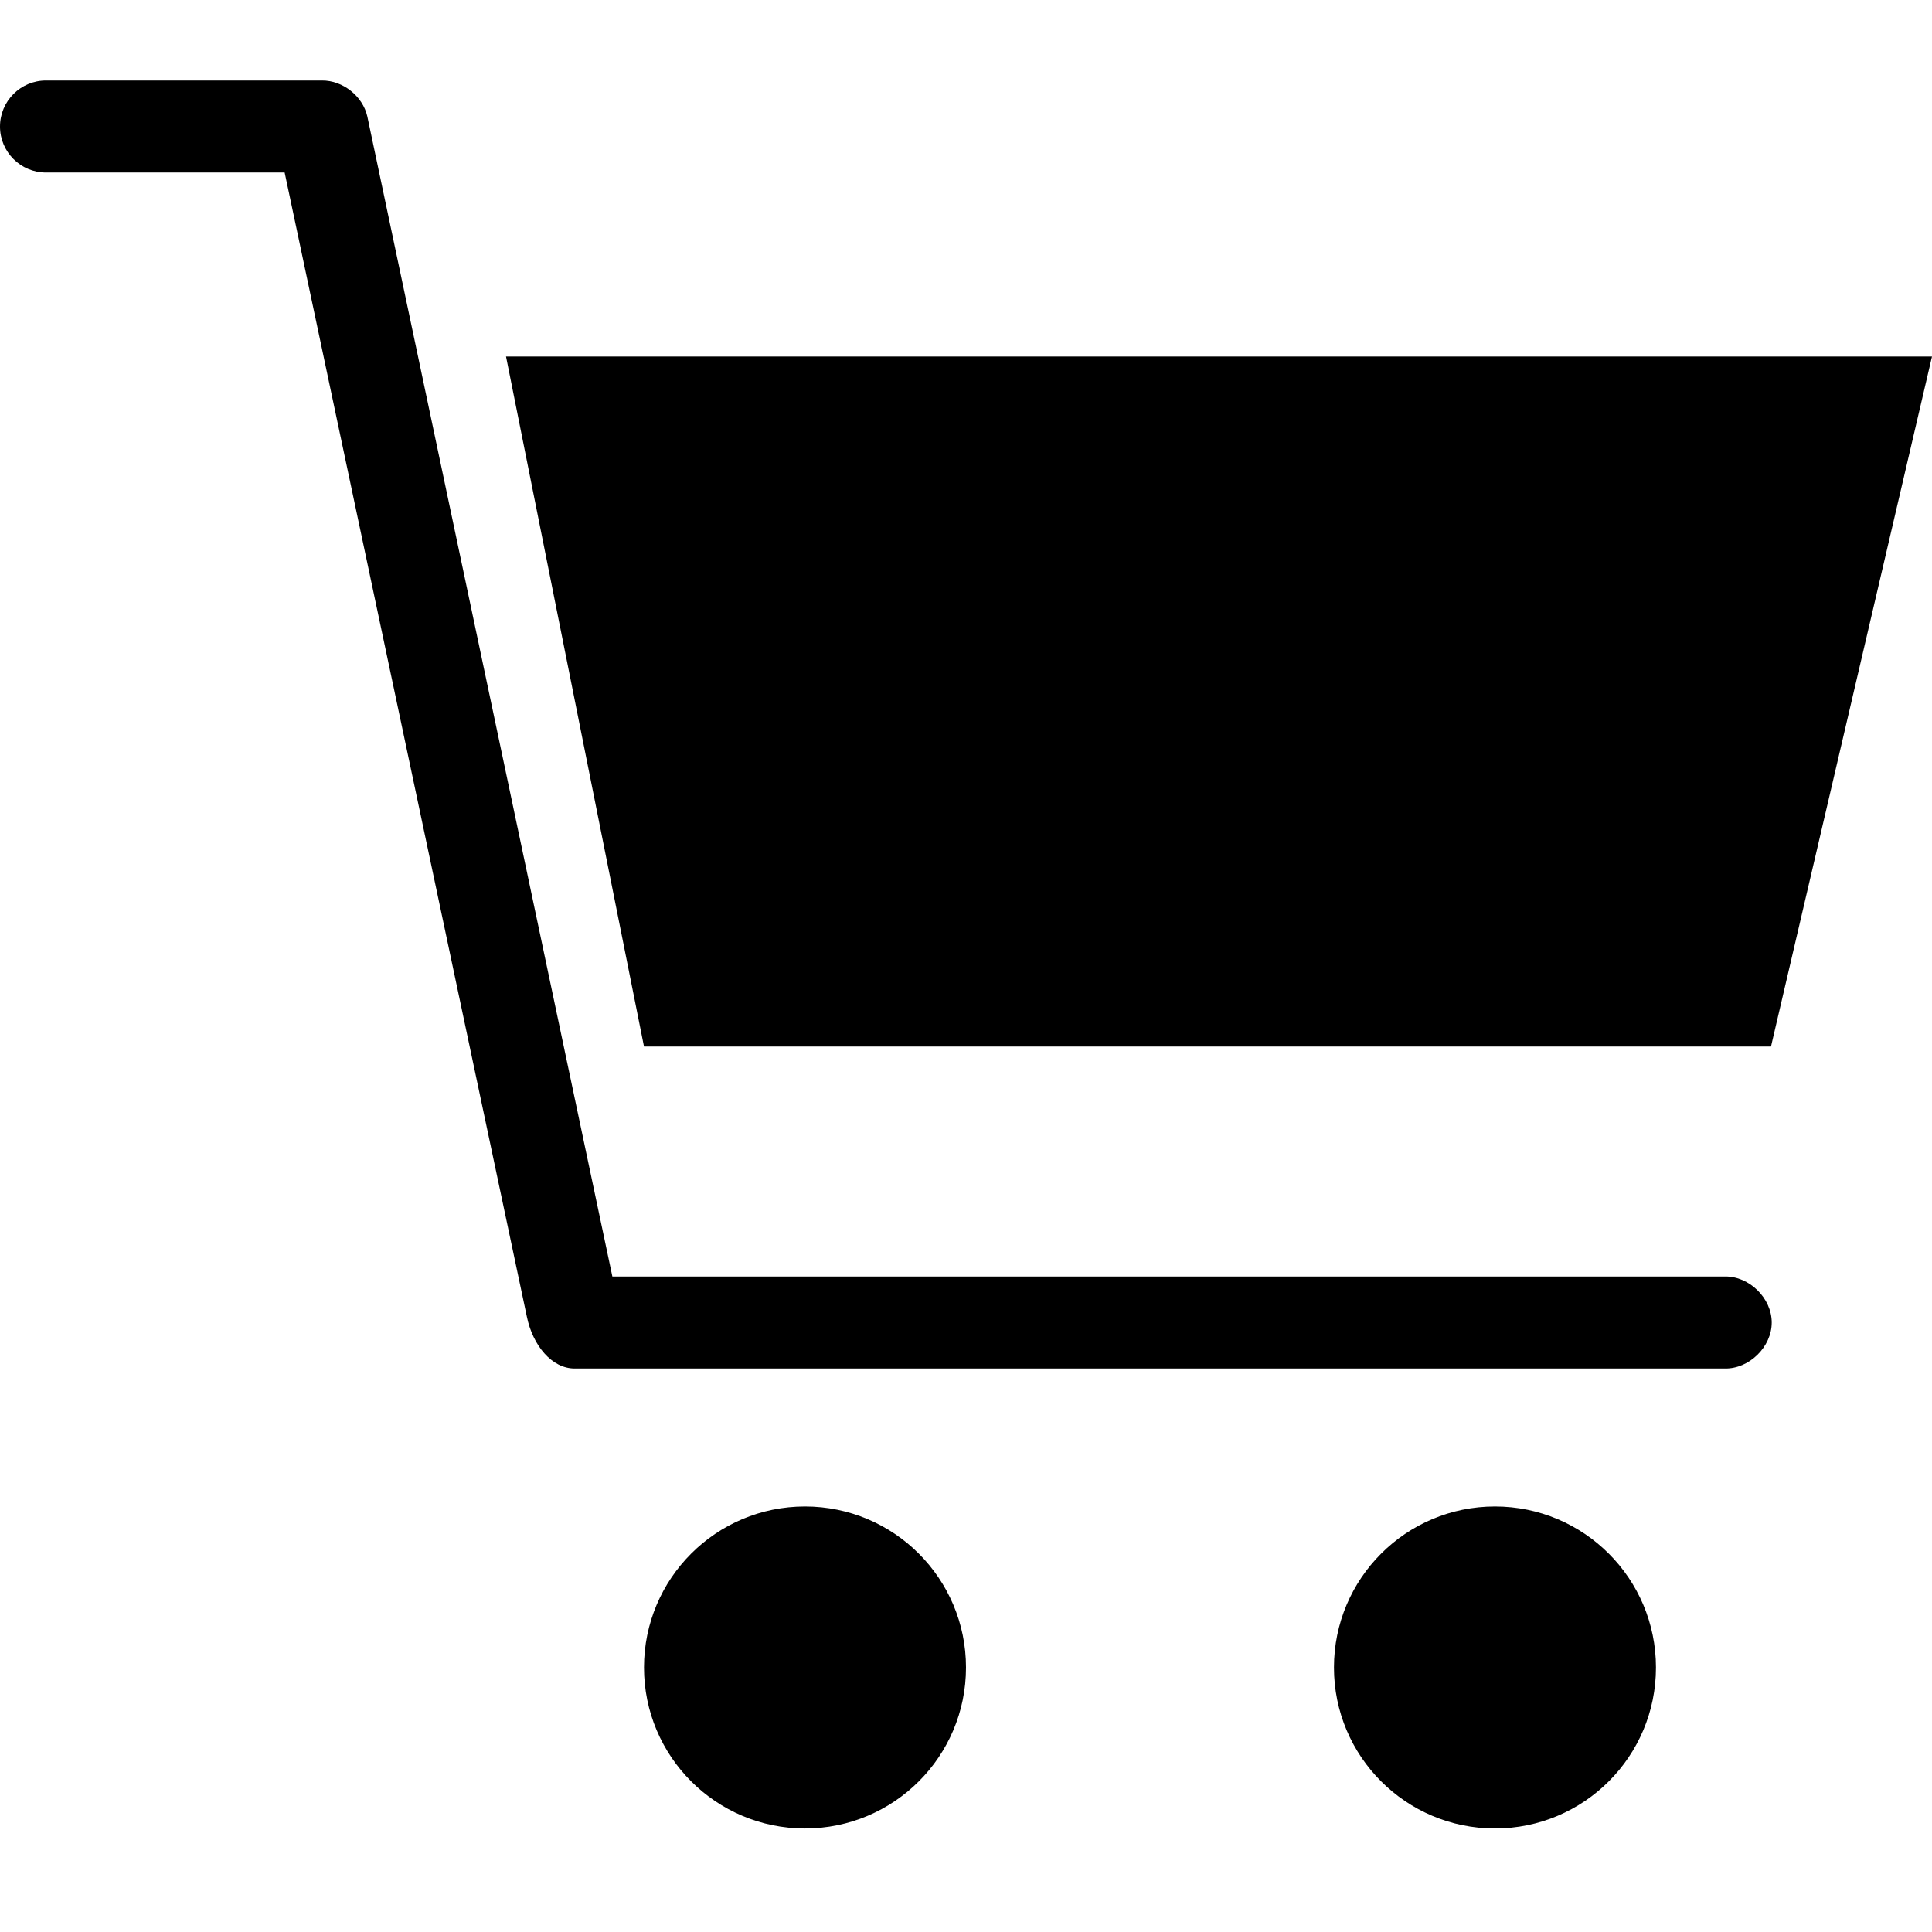 <svg width="24" height="24" viewBox="0 0 24 24" fill="none" xmlns="http://www.w3.org/2000/svg">
<path d="M0.571 0C0.256 0 0 0.256 0 0.572C0 0.887 0.256 1.143 0.571 1.143H3.536L6.545 15.357C6.617 15.709 6.853 16.003 7.143 16H21.428C21.73 16.005 22.009 15.731 22.009 15.429C22.009 15.126 21.731 14.853 21.428 14.857H7.607L4.563 0.446C4.506 0.194 4.259 -0.002 4 1.87759e-05L0.571 0ZM6.286 3.429L8 12H22L24 3.429H6.286ZM10 17.714C8.895 17.714 8 18.61 8 19.714C8 20.819 8.895 21.714 10 21.714C11.105 21.714 12 20.819 12 19.714C12 18.61 11.105 17.714 10 17.714ZM18.571 17.714C17.466 17.714 16.571 18.61 16.571 19.714C16.571 20.819 17.466 21.714 18.571 21.714C19.676 21.714 20.571 20.819 20.571 19.714C20.571 18.61 19.676 17.714 18.571 17.714Z" transform="translate(0 1)" fill="black"/>
</svg>
